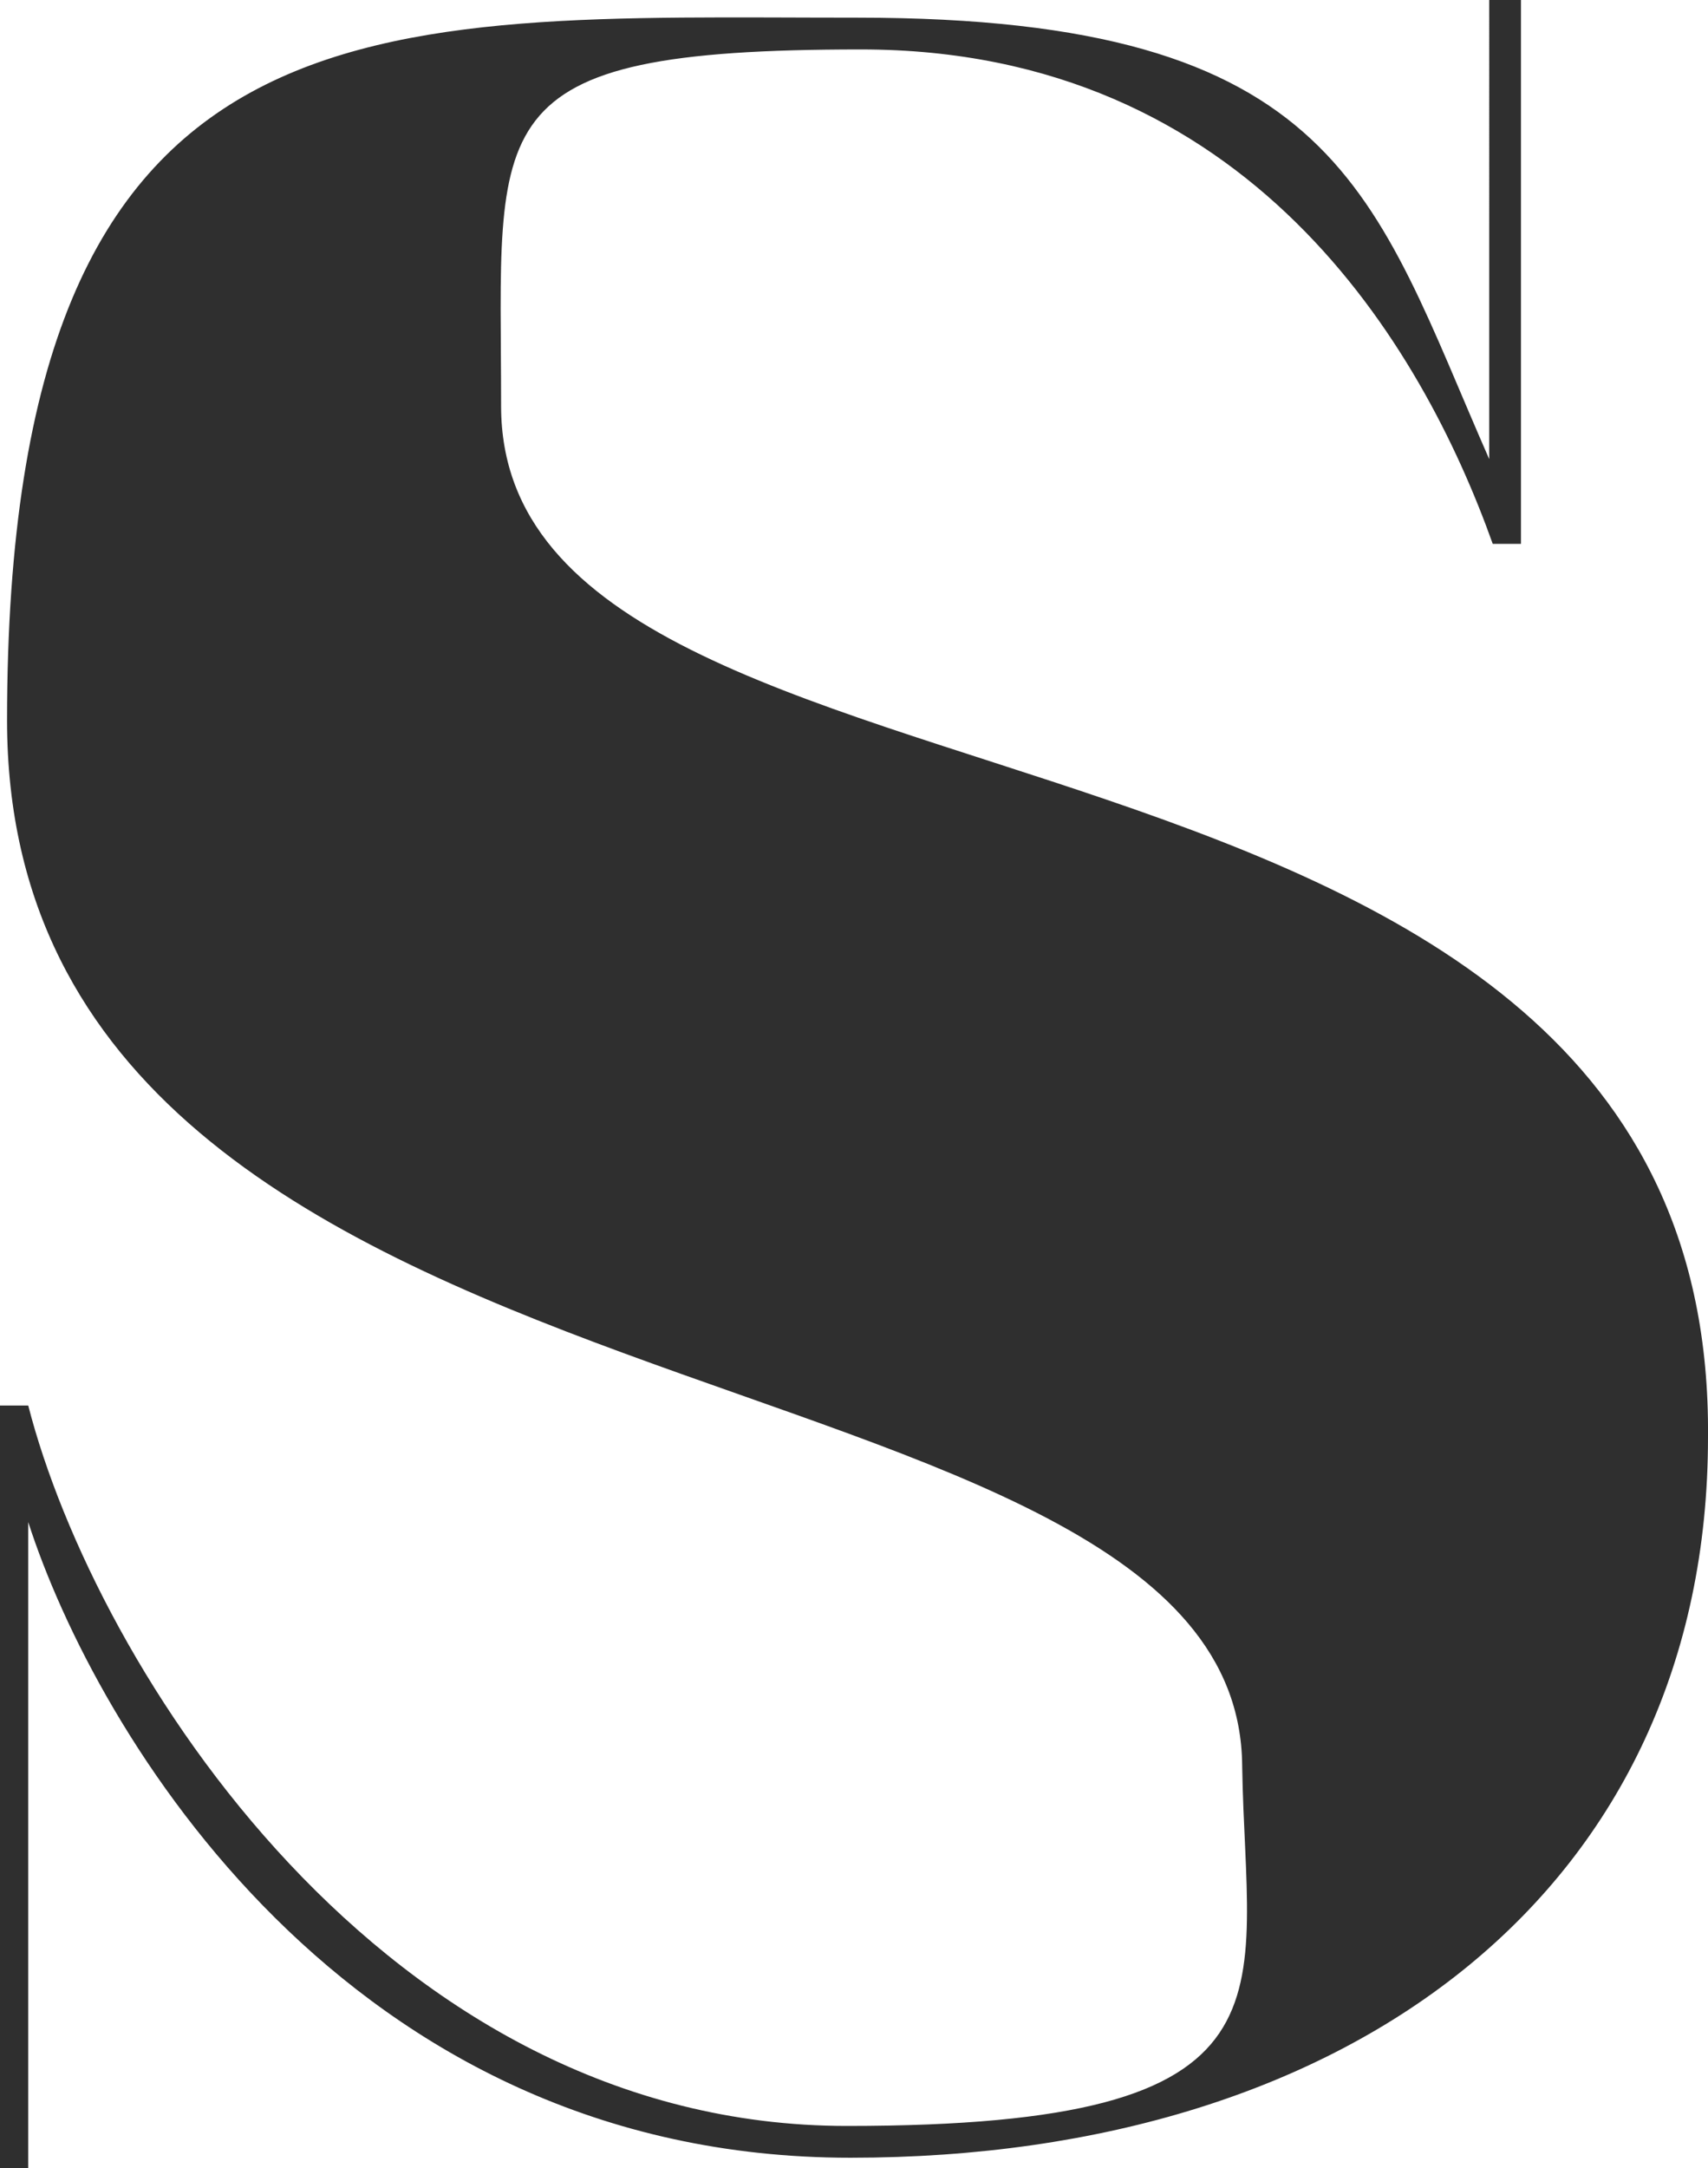 <?xml version="1.0" encoding="UTF-8"?>
<svg xmlns="http://www.w3.org/2000/svg" version="1.1" viewBox="0 0 48.4 61.4">
  <defs>
    <style>
      .cls-1 {
        fill: #2f2f2f;
      }
    </style>
  </defs>
  <!-- Generator: Adobe Illustrator 28.7.1, SVG Export Plug-In . SVG Version: 1.2.0 Build 142)  -->
  <g>
    <g id="Laag_1">
      <path class="cls-1" d="M43.1,0v15.4h-.8c-2-5.6-6.9-14-17.9-14s-10.2,2-10.2,10.1c0,12.9,34.4,7.1,34.2,29.2,0,12.7-10,20.4-24.3,20.4S2.7,49,.8,43.1v18.3h-.8v-21.6h.8c1.9,7.4,10.1,20.4,23.2,20.4s11.3-3.6,11.2-10.2C35.1,37.4.2,41.3.2,20.4S10.6.5,24.3.5s14.6,5,17.9,12.5V0h.9Z"/>
    </g>
  </g>
</svg>
